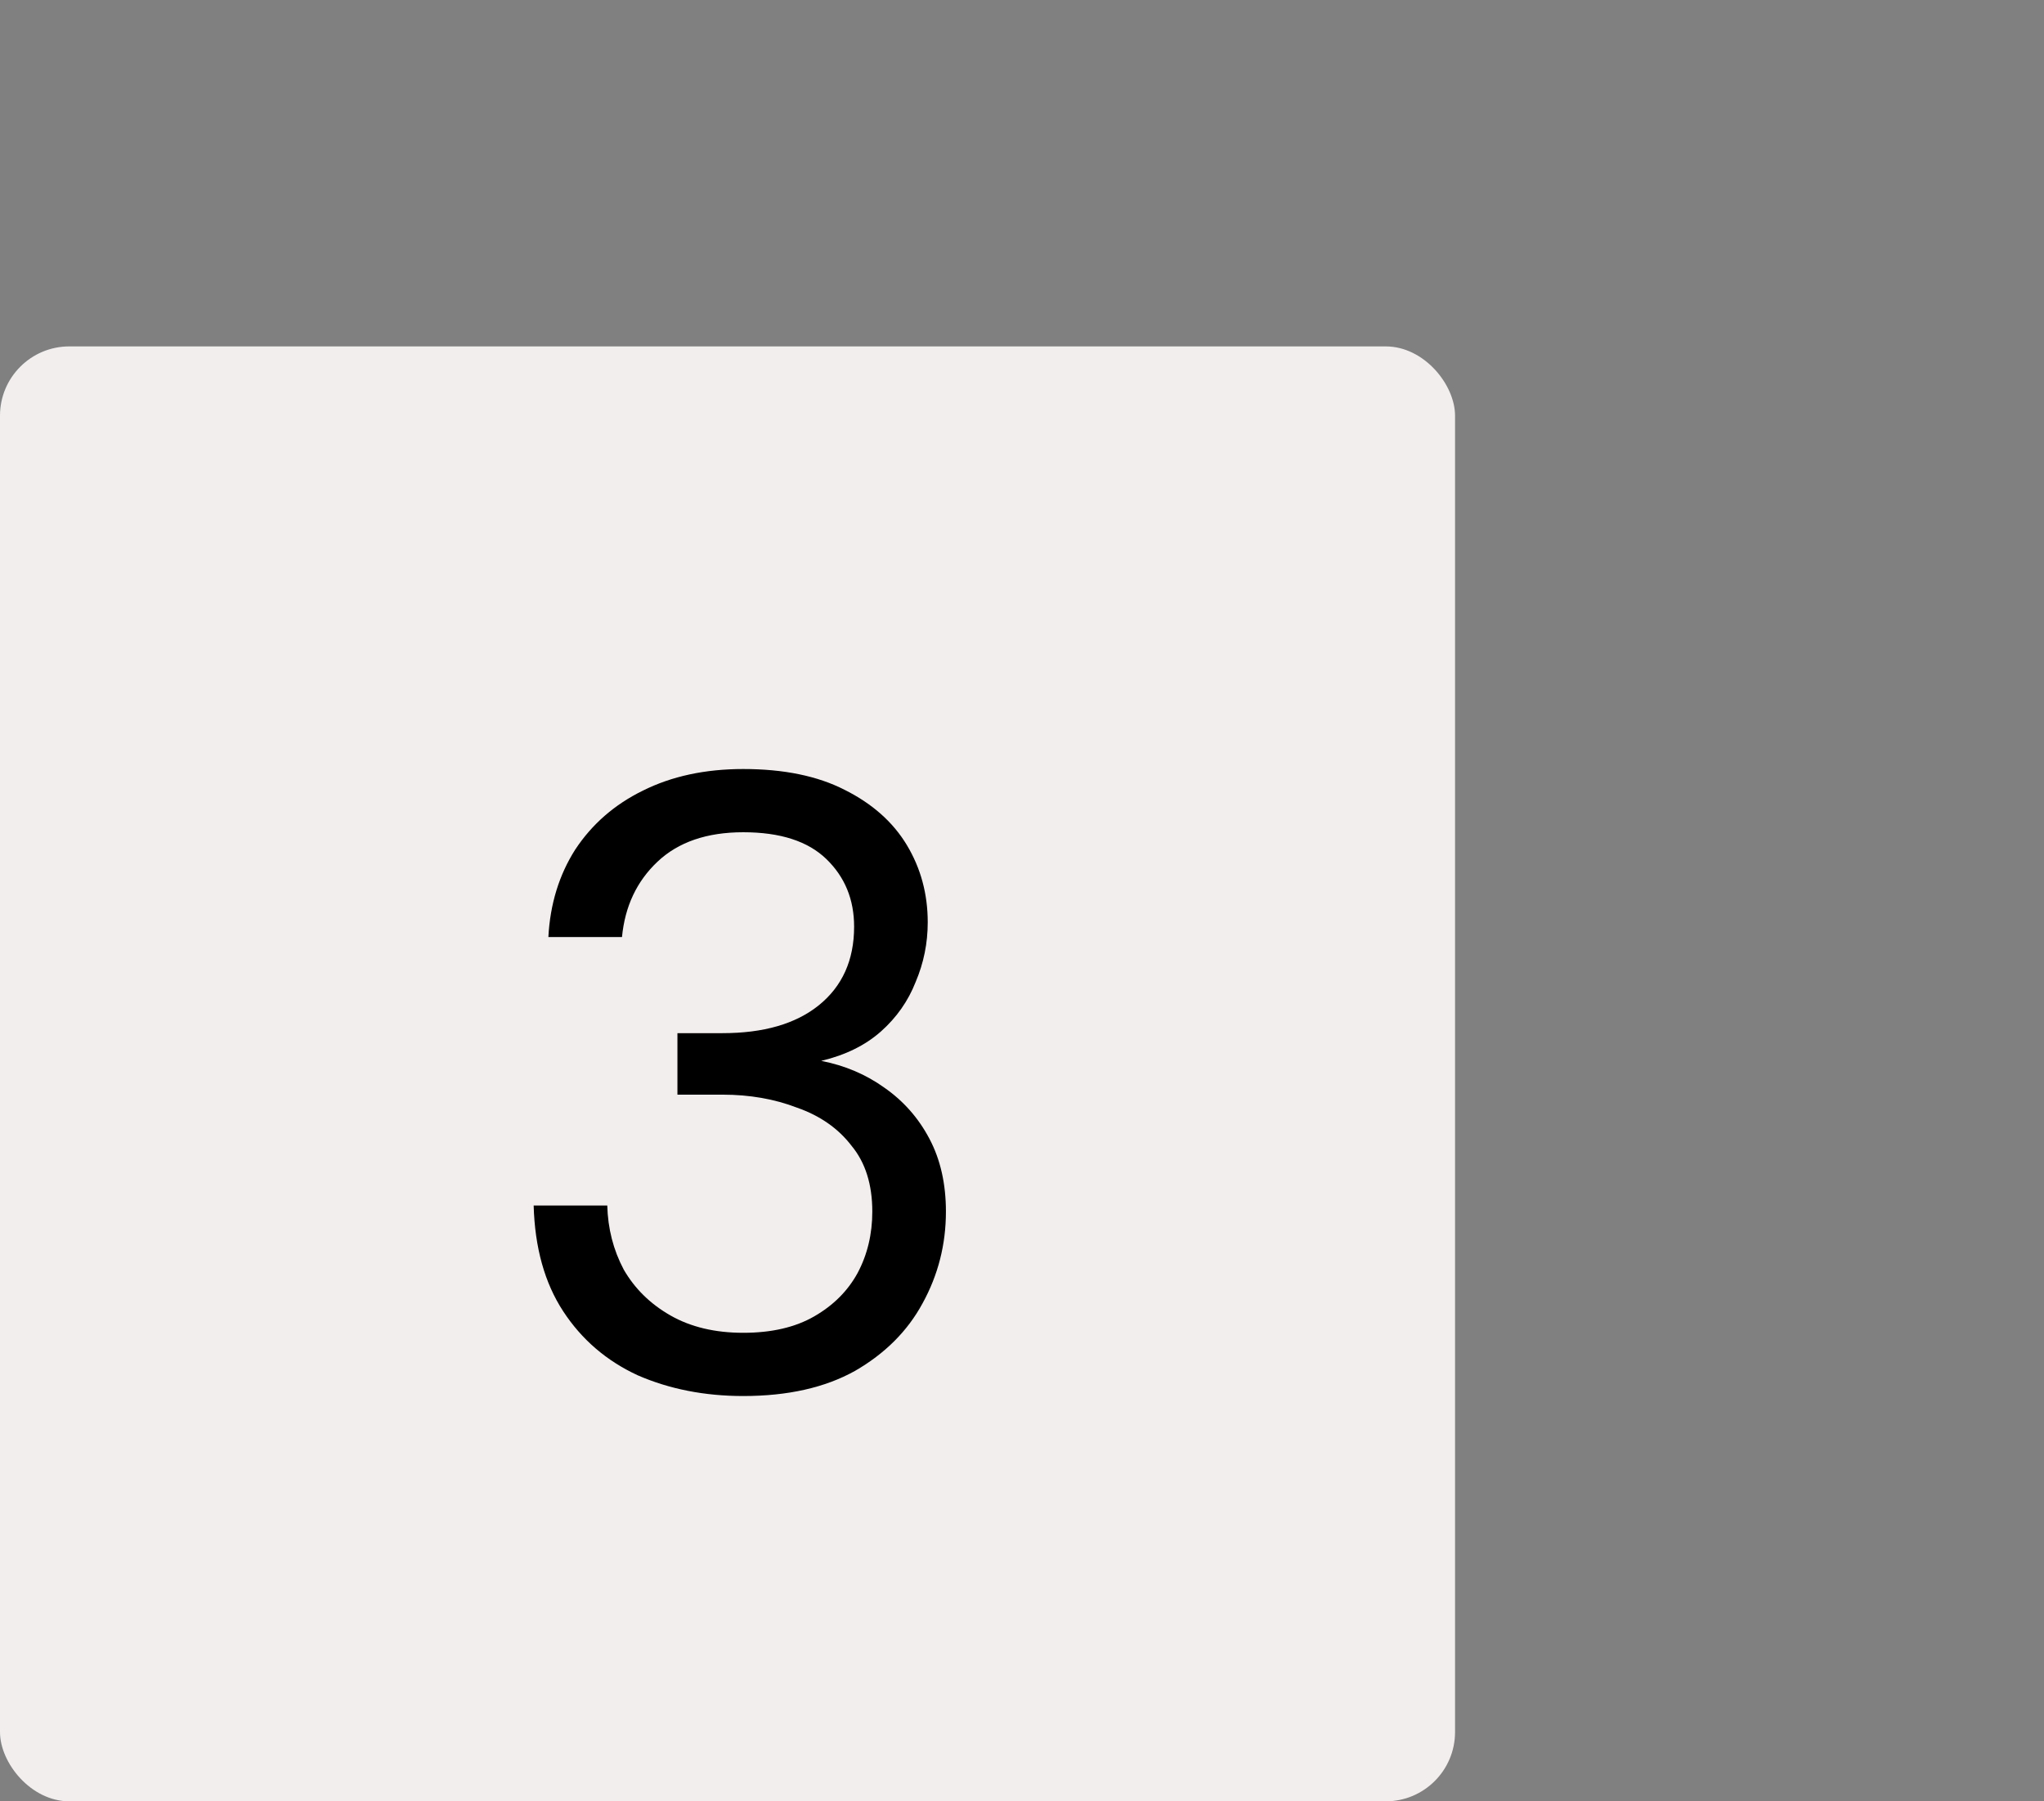 <?xml version="1.0" encoding="UTF-8"?> <svg xmlns="http://www.w3.org/2000/svg" width="59" height="52" viewBox="0 0 59 52" fill="none"><rect x="0" y="0" width="59" height="52" fill="#808080" stroke="none"/><rect y="10" width="42" height="42" rx="2" fill="#F2EEEE"></rect><path d="M21.454 40.3C20.338 40.3 19.321 40.1 18.404 39.7C17.504 39.283 16.788 38.667 16.254 37.85C15.721 37.033 15.438 36.017 15.404 34.8H17.529C17.546 35.467 17.704 36.083 18.004 36.65C18.321 37.2 18.771 37.642 19.354 37.975C19.938 38.308 20.638 38.475 21.454 38.475C22.271 38.475 22.954 38.317 23.504 38C24.054 37.683 24.471 37.267 24.754 36.75C25.038 36.217 25.179 35.625 25.179 34.975C25.179 34.192 24.979 33.558 24.579 33.075C24.196 32.575 23.671 32.208 23.004 31.975C22.354 31.725 21.638 31.6 20.854 31.6H19.554V29.825H20.854C22.038 29.825 22.963 29.558 23.629 29.025C24.313 28.475 24.654 27.717 24.654 26.75C24.654 25.967 24.388 25.317 23.854 24.8C23.321 24.283 22.521 24.025 21.454 24.025C20.404 24.025 19.579 24.308 18.979 24.875C18.379 25.442 18.038 26.167 17.954 27.05H15.829C15.879 26.1 16.138 25.258 16.604 24.525C17.088 23.792 17.738 23.225 18.554 22.825C19.388 22.408 20.354 22.2 21.454 22.2C22.621 22.2 23.596 22.4 24.379 22.8C25.179 23.2 25.779 23.733 26.179 24.4C26.579 25.067 26.779 25.808 26.779 26.625C26.779 27.225 26.663 27.8 26.429 28.35C26.213 28.9 25.879 29.375 25.429 29.775C24.979 30.175 24.404 30.458 23.704 30.625C24.388 30.758 24.996 31.017 25.529 31.4C26.079 31.783 26.513 32.275 26.829 32.875C27.146 33.475 27.304 34.175 27.304 34.975C27.304 35.925 27.079 36.808 26.629 37.625C26.196 38.425 25.546 39.075 24.679 39.575C23.813 40.058 22.738 40.3 21.454 40.3Z" fill="black"></path></svg> 